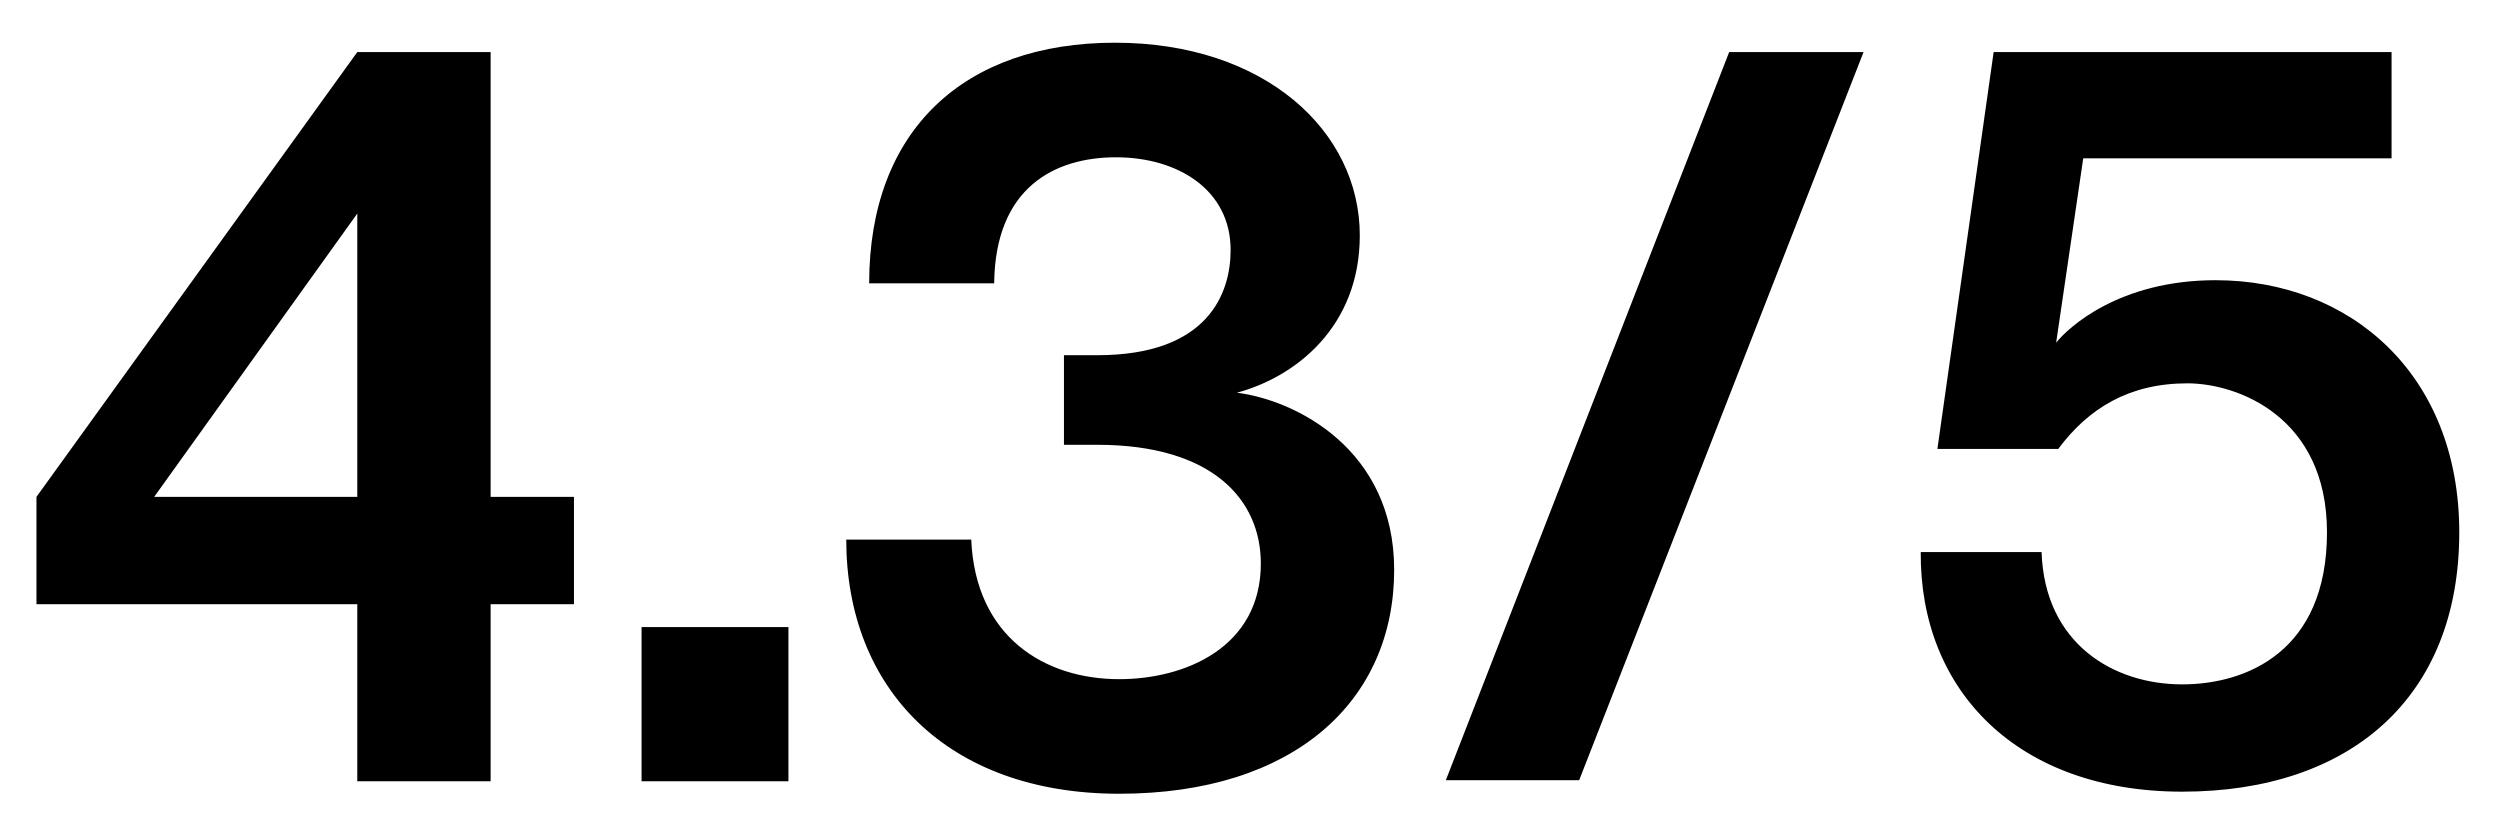 <svg width="24" height="8" viewBox="0 0 24 8" fill="none" xmlns="http://www.w3.org/2000/svg">
<path d="M5.51 5.8V4.77H4.71V0.5H3.43L0.35 4.77V5.8H3.43V7.5H4.71V5.8H5.51ZM3.43 4.77H1.48L3.43 2.05V4.77ZM6.159 6.02V7.5H7.569V6.02H6.159ZM11.874 3.77C12.434 3.62 13.054 3.14 13.054 2.26C13.054 1.26 12.144 0.41 10.704 0.41C9.254 0.41 8.344 1.25 8.344 2.72H9.544C9.554 1.8 10.124 1.51 10.714 1.51C11.304 1.51 11.814 1.82 11.814 2.4C11.814 2.81 11.604 3.41 10.534 3.41H10.214V4.27H10.534C11.644 4.27 12.104 4.8 12.104 5.41C12.104 6.21 11.384 6.52 10.744 6.52C10.034 6.52 9.364 6.12 9.324 5.18H8.124C8.124 6.61 9.094 7.62 10.744 7.62C12.424 7.62 13.384 6.73 13.384 5.47C13.384 4.31 12.434 3.84 11.874 3.77ZM17.89 0.5H16.6L13.88 7.49H15.16L17.89 0.5ZM21.269 2.69C20.339 2.69 19.849 3.15 19.739 3.29L19.999 1.52H22.959V0.5H19.139L18.599 4.31H19.759C20.049 3.92 20.439 3.68 20.999 3.68C21.479 3.68 22.339 4 22.339 5.11C22.339 6.26 21.559 6.57 20.949 6.57C20.289 6.57 19.629 6.18 19.599 5.3H18.439C18.429 6.63 19.369 7.6 20.949 7.6C22.559 7.6 23.609 6.7 23.609 5.11C23.609 3.59 22.559 2.69 21.269 2.69Z" fill="black"/>
</svg>
